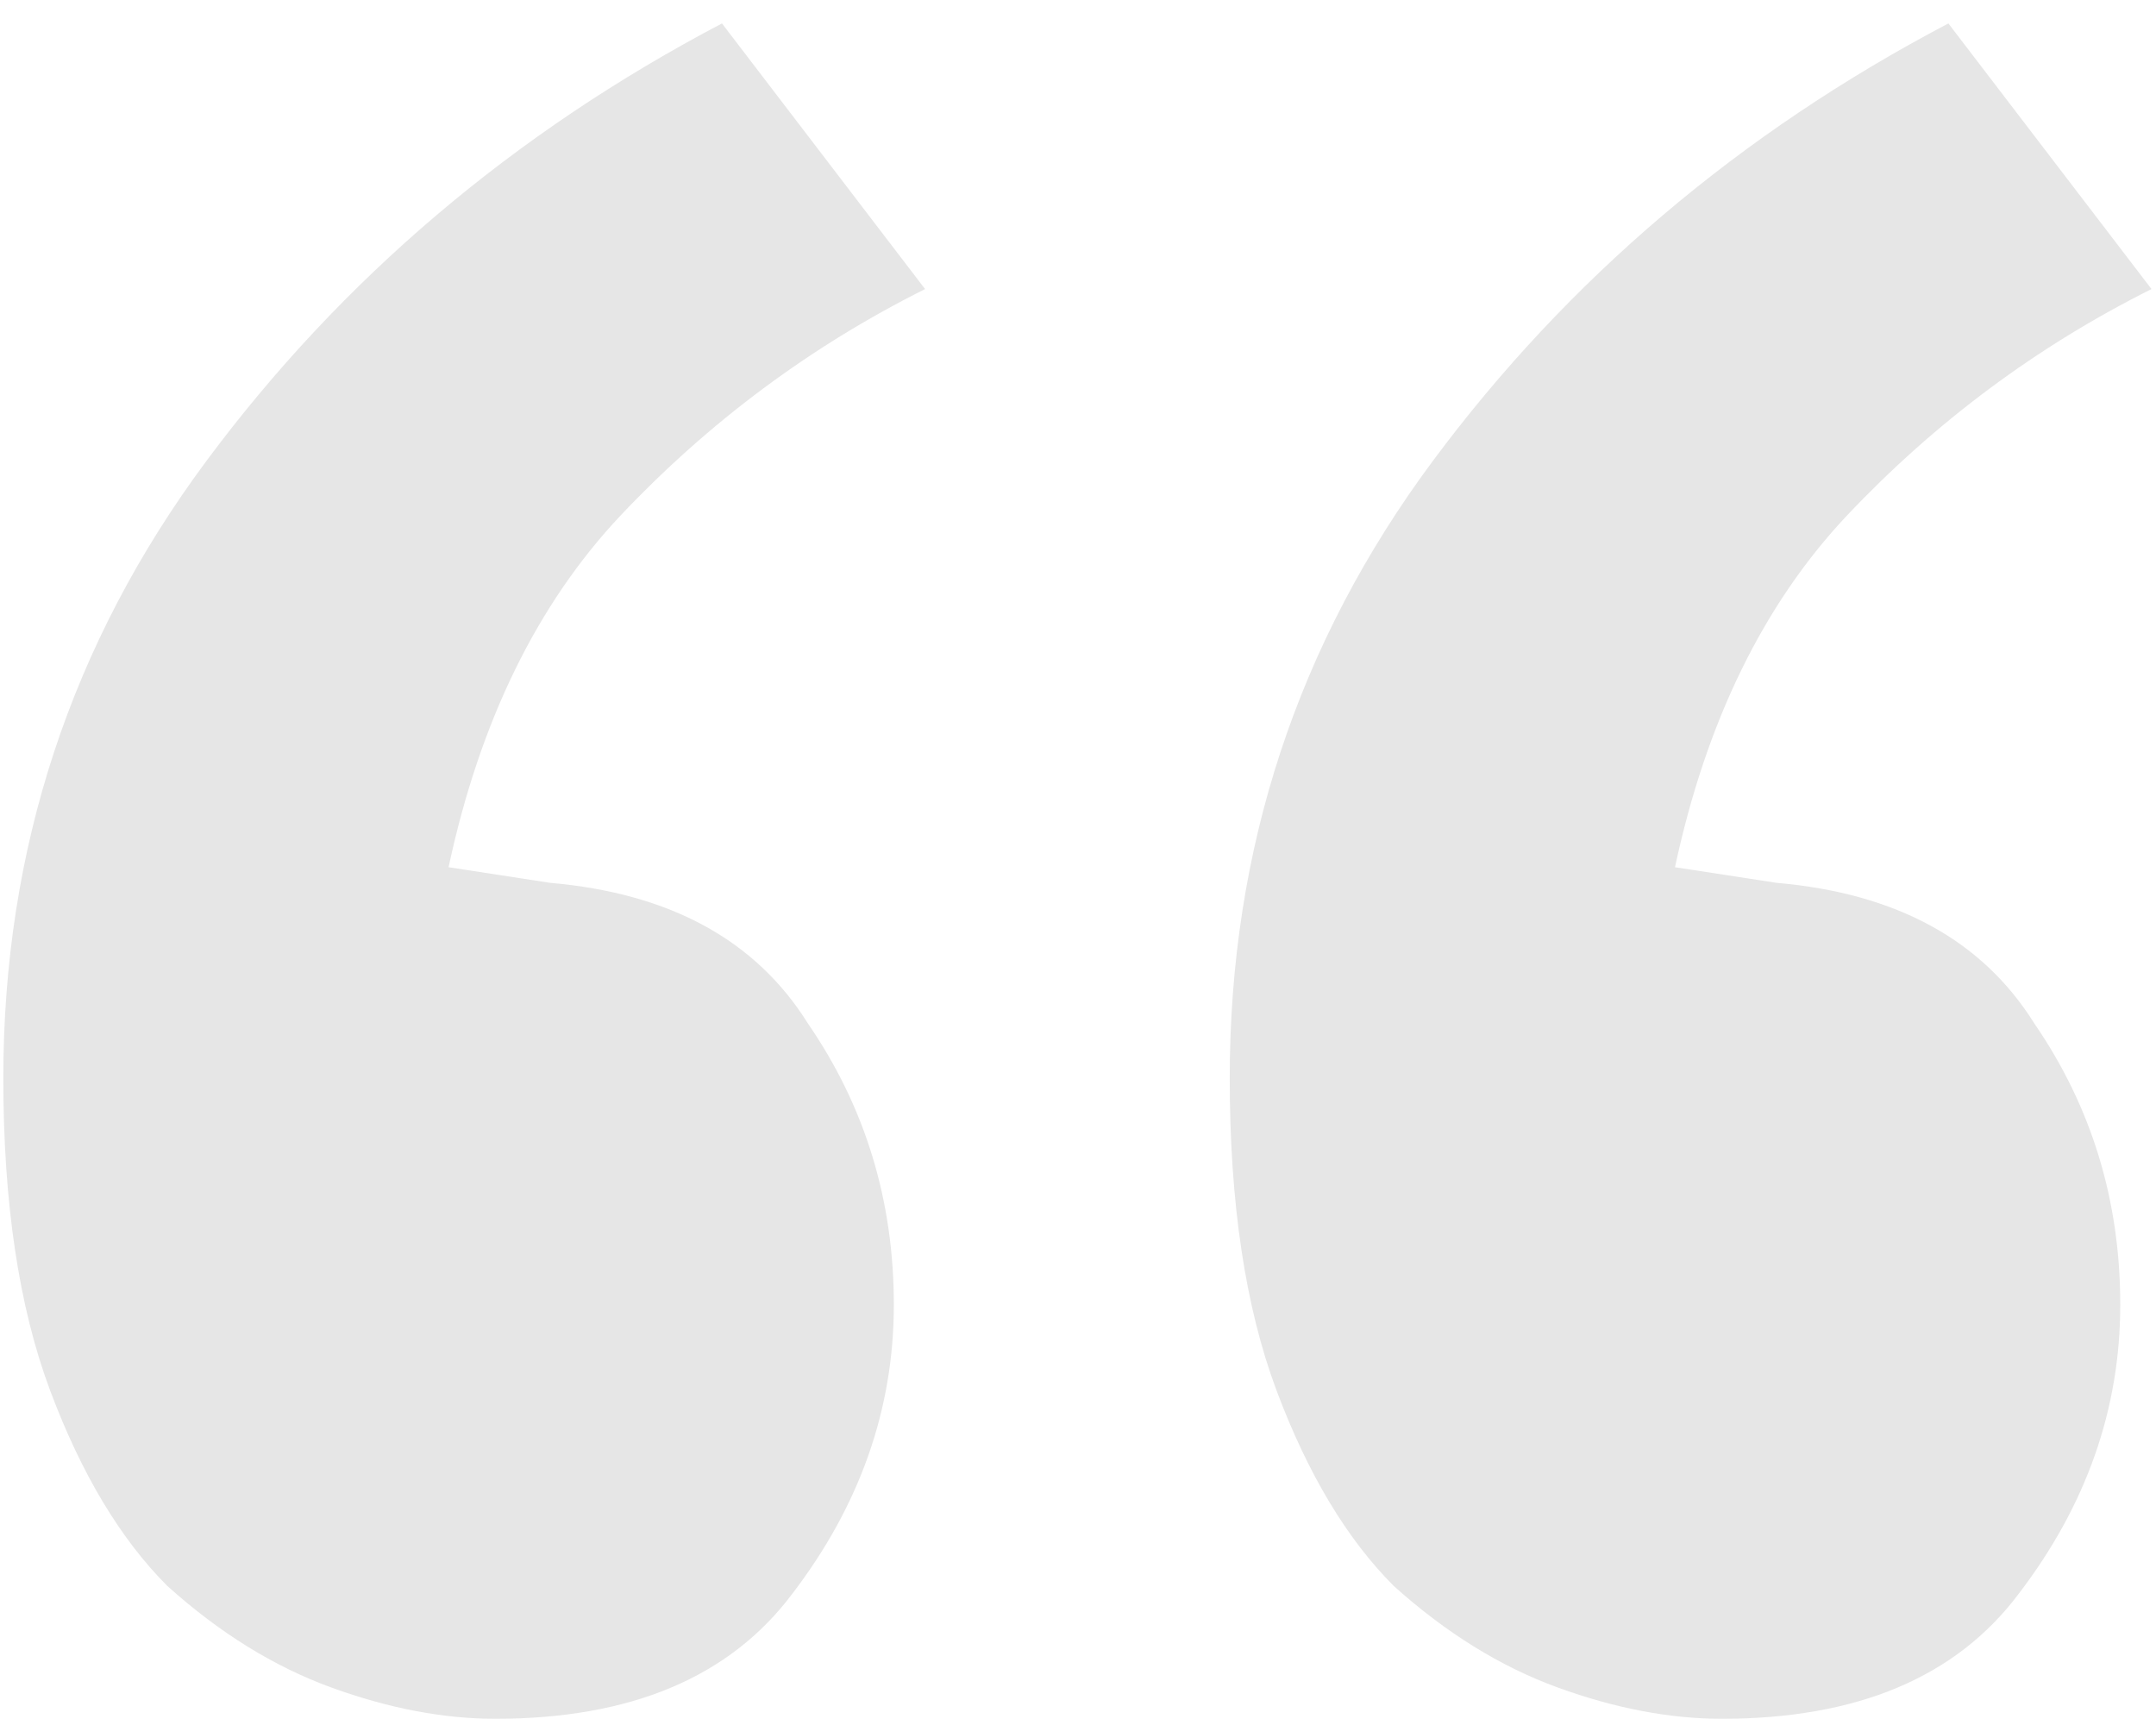 <svg width="69" height="55" viewBox="0 0 69 55" fill="none" xmlns="http://www.w3.org/2000/svg">
<path opacity="0.1" d="M29.606 9.25C25.94 11.083 22.69 13.5 19.856 16.5C17.19 19.333 15.356 23.083 14.356 27.75L17.606 28.25C21.44 28.583 24.19 30.083 25.856 32.75C27.69 35.417 28.606 38.417 28.606 41.75C28.606 45.083 27.523 48.167 25.356 51C23.356 53.667 20.19 55 15.856 55C14.19 55 12.44 54.667 10.606 54C8.773 53.333 7.023 52.25 5.356 50.75C3.856 49.25 2.606 47.167 1.606 44.5C0.606 41.833 0.106 38.5 0.106 34.5C0.106 27.167 2.273 20.583 6.606 14.75C10.94 8.917 16.44 4.25 23.106 0.75L29.606 9.25ZM68.856 9.25C65.19 11.083 61.94 13.5 59.106 16.5C56.44 19.333 54.606 23.083 53.606 27.75L56.856 28.25C60.69 28.583 63.44 30.083 65.106 32.75C66.94 35.417 67.856 38.417 67.856 41.75C67.856 45.083 66.773 48.167 64.606 51C62.606 53.667 59.44 55 55.106 55C53.44 55 51.69 54.667 49.856 54C48.023 53.333 46.273 52.25 44.606 50.75C43.106 49.25 41.856 47.167 40.856 44.5C39.856 41.833 39.356 38.5 39.356 34.5C39.356 27.167 41.523 20.583 45.856 14.75C50.19 8.917 55.69 4.25 62.356 0.75L68.856 9.25Z" fill="black"/>
</svg>
